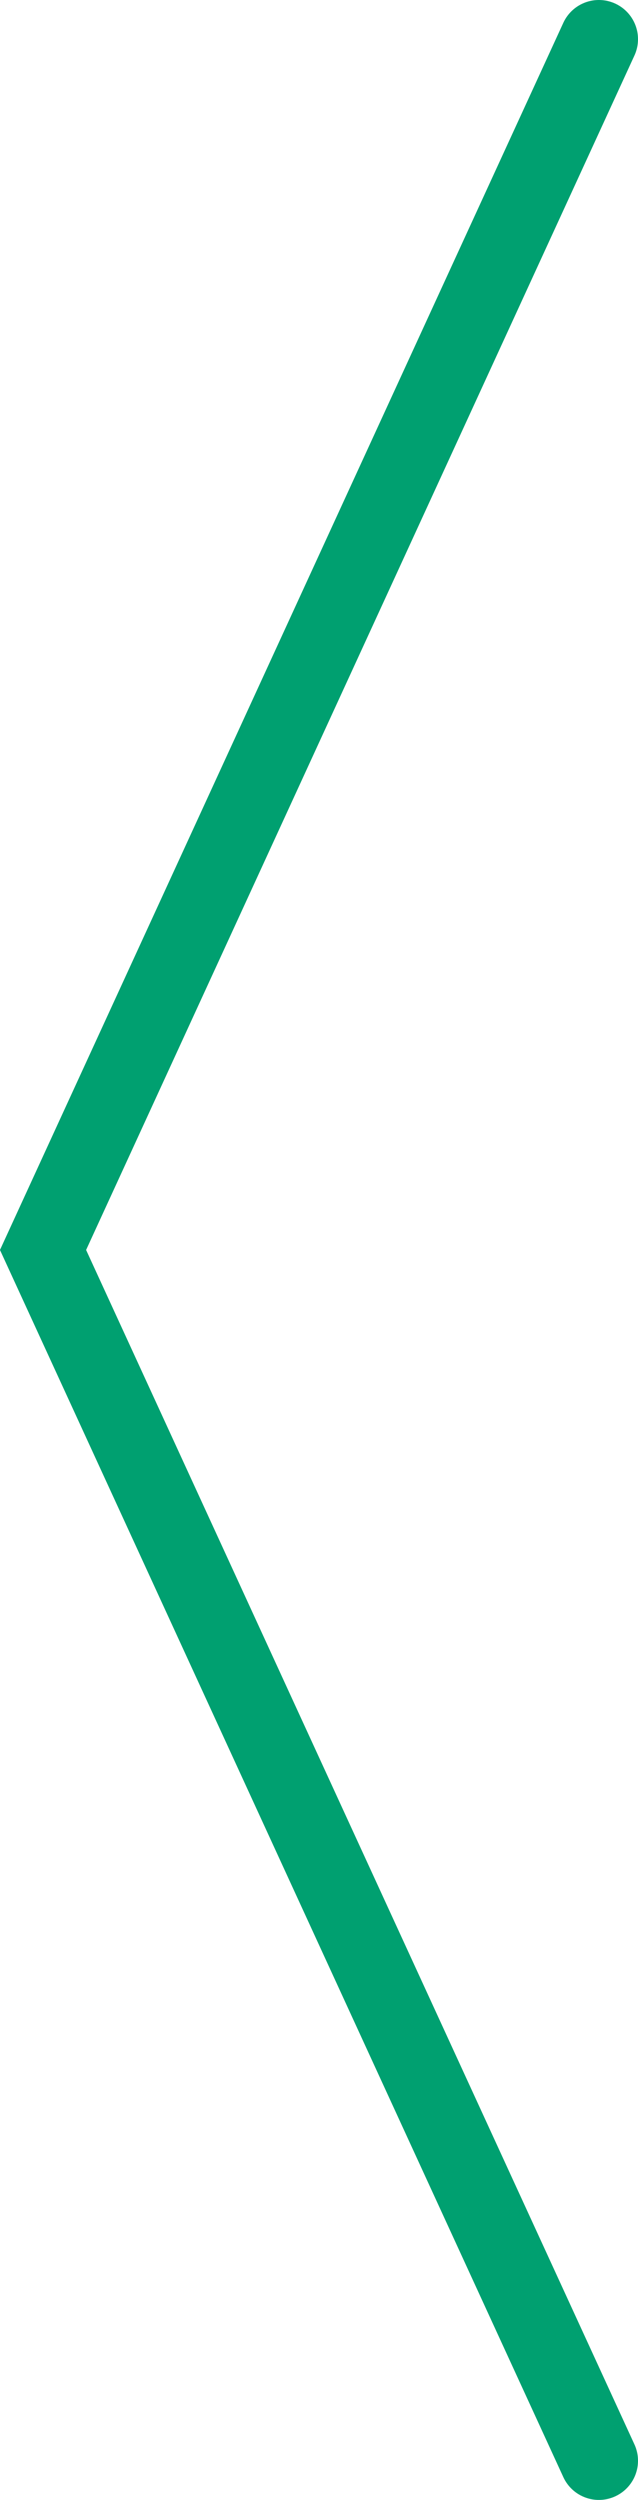 <?xml version="1.0" encoding="UTF-8"?>
<svg xmlns="http://www.w3.org/2000/svg" id="Laag_1" viewBox="0 0 57.07 223.32">
  <defs>
    <style>.cls-1{fill:none;stroke:#00a070;stroke-linecap:round;stroke-miterlimit:10;stroke-width:7px;}</style>
  </defs>
  <polyline class="cls-1" points="53.57 219.82 3.85 111.66 53.57 3.5"></polyline>
</svg>
